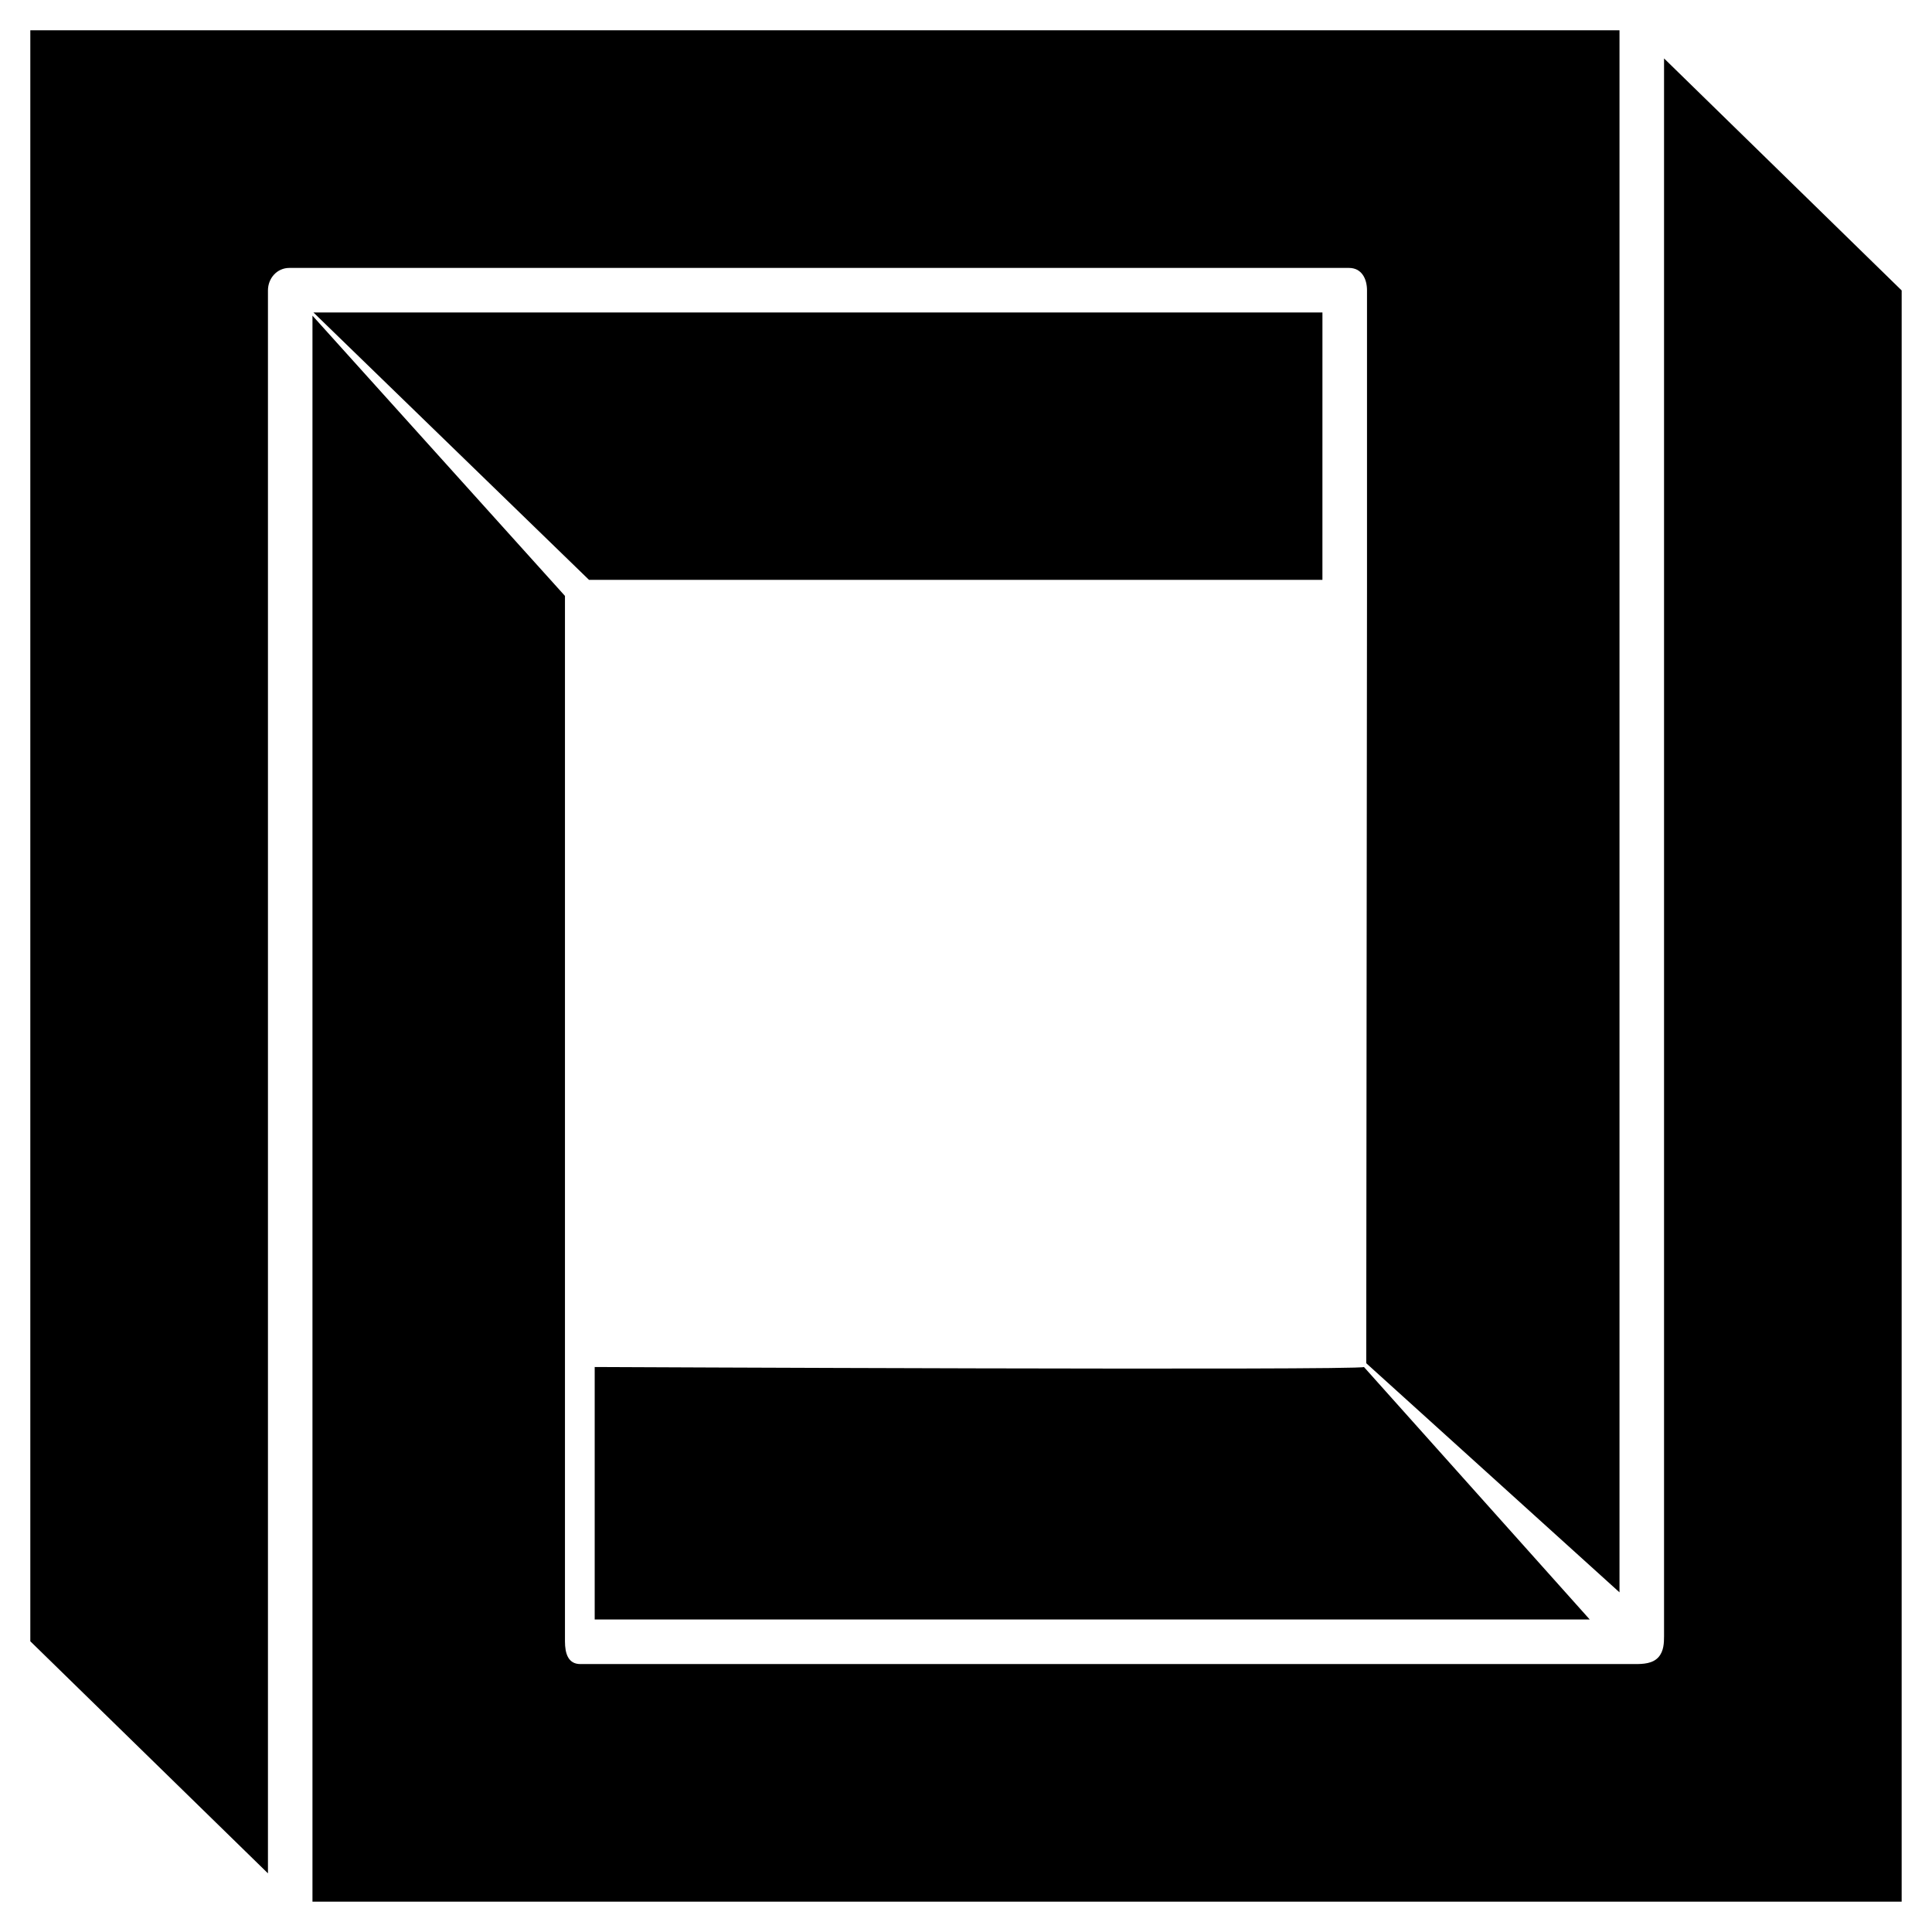 <?xml version="1.0" encoding="UTF-8"?>
<!-- Uploaded to: SVG Repo, www.svgrepo.com, Generator: SVG Repo Mixer Tools -->
<svg fill="#000000" width="800px" height="800px" version="1.1" viewBox="144 144 512 512" xmlns="http://www.w3.org/2000/svg">
 <g>
  <path d="m584.99 159.48v418.09c0 1.859-0.082 4.012-1.461 5.578-1.539 1.75-4.117 1.848-6.219 1.848h-279.5c-3.238 0-4.09-2.781-4.09-6.031v-277.04l-66.914-74.273v420.31h421.15l0.004-426.99z"/>
  <path d="m494.46 226.81h-267.39l73.016 70.852h194.37z"/>
  <path d="m506.27 220.98v78.738l-0.203 205.55 67.117 60.719v-413.96h-421.15v426.93l62.977 61.5v-419.48c0-3.246 2.41-5.973 5.656-5.973h280.84c3.242 0 4.766 2.727 4.766 5.973z"/>
  <path d="m505.46 506.27c-1.043 0.953-203.86 0-203.86 0v66.914h263.7z"/>
 </g>
</svg>